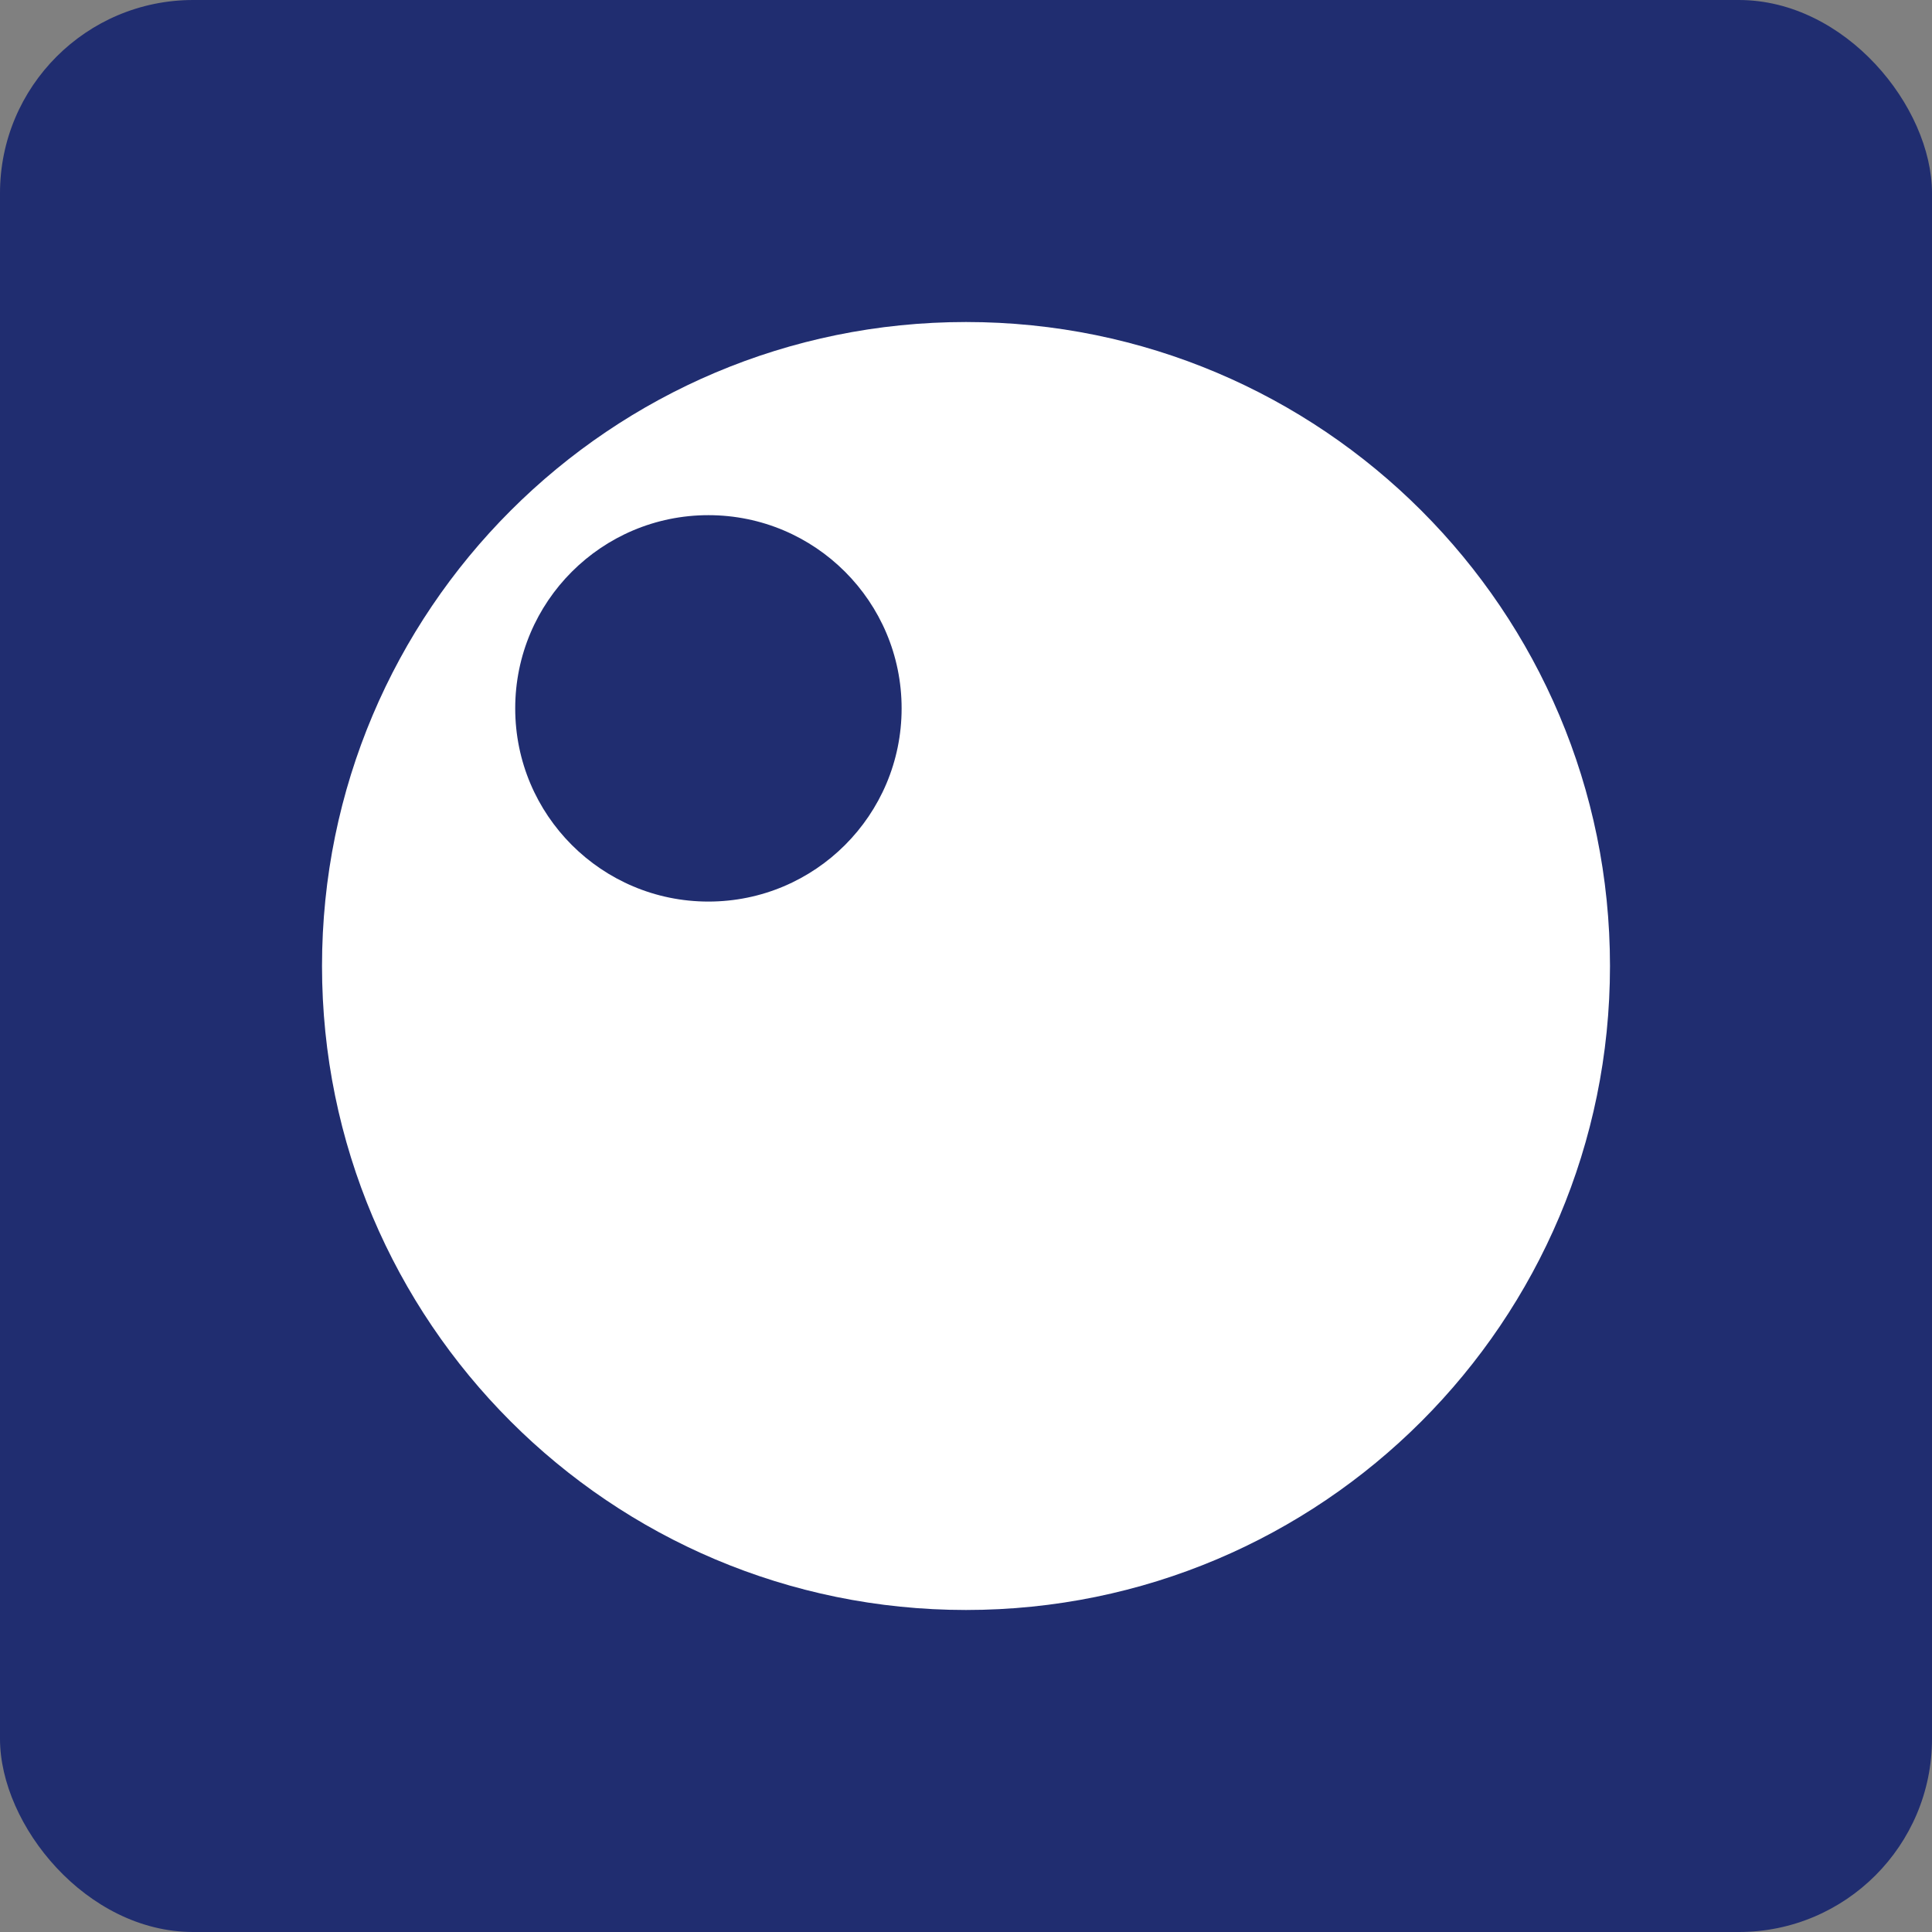 <?xml version="1.0" encoding="UTF-8"?>
<svg xmlns="http://www.w3.org/2000/svg" width="40" height="40" viewBox="0 0 40 40" fill="none">
  <rect x="0" y="0" width="40" height="40" fill="#808080" stroke="none"/>
  <rect width="40" height="40" rx="4" fill="#202D70"></rect>
  <path d="M20 6.667C27.364 6.667 33.333 12.636 33.333 20C33.333 27.364 27.364 33.333 20 33.333C12.636 33.333 6.667 27.364 6.667 20C6.667 12.636 12.636 6.667 20 6.667ZM14.667 10.666C12.458 10.666 10.667 12.457 10.667 14.666C10.667 16.876 12.458 18.666 14.667 18.666C16.876 18.666 18.667 16.876 18.667 14.666C18.667 12.457 16.876 10.666 14.667 10.666Z" fill="white"></path>
</svg>
